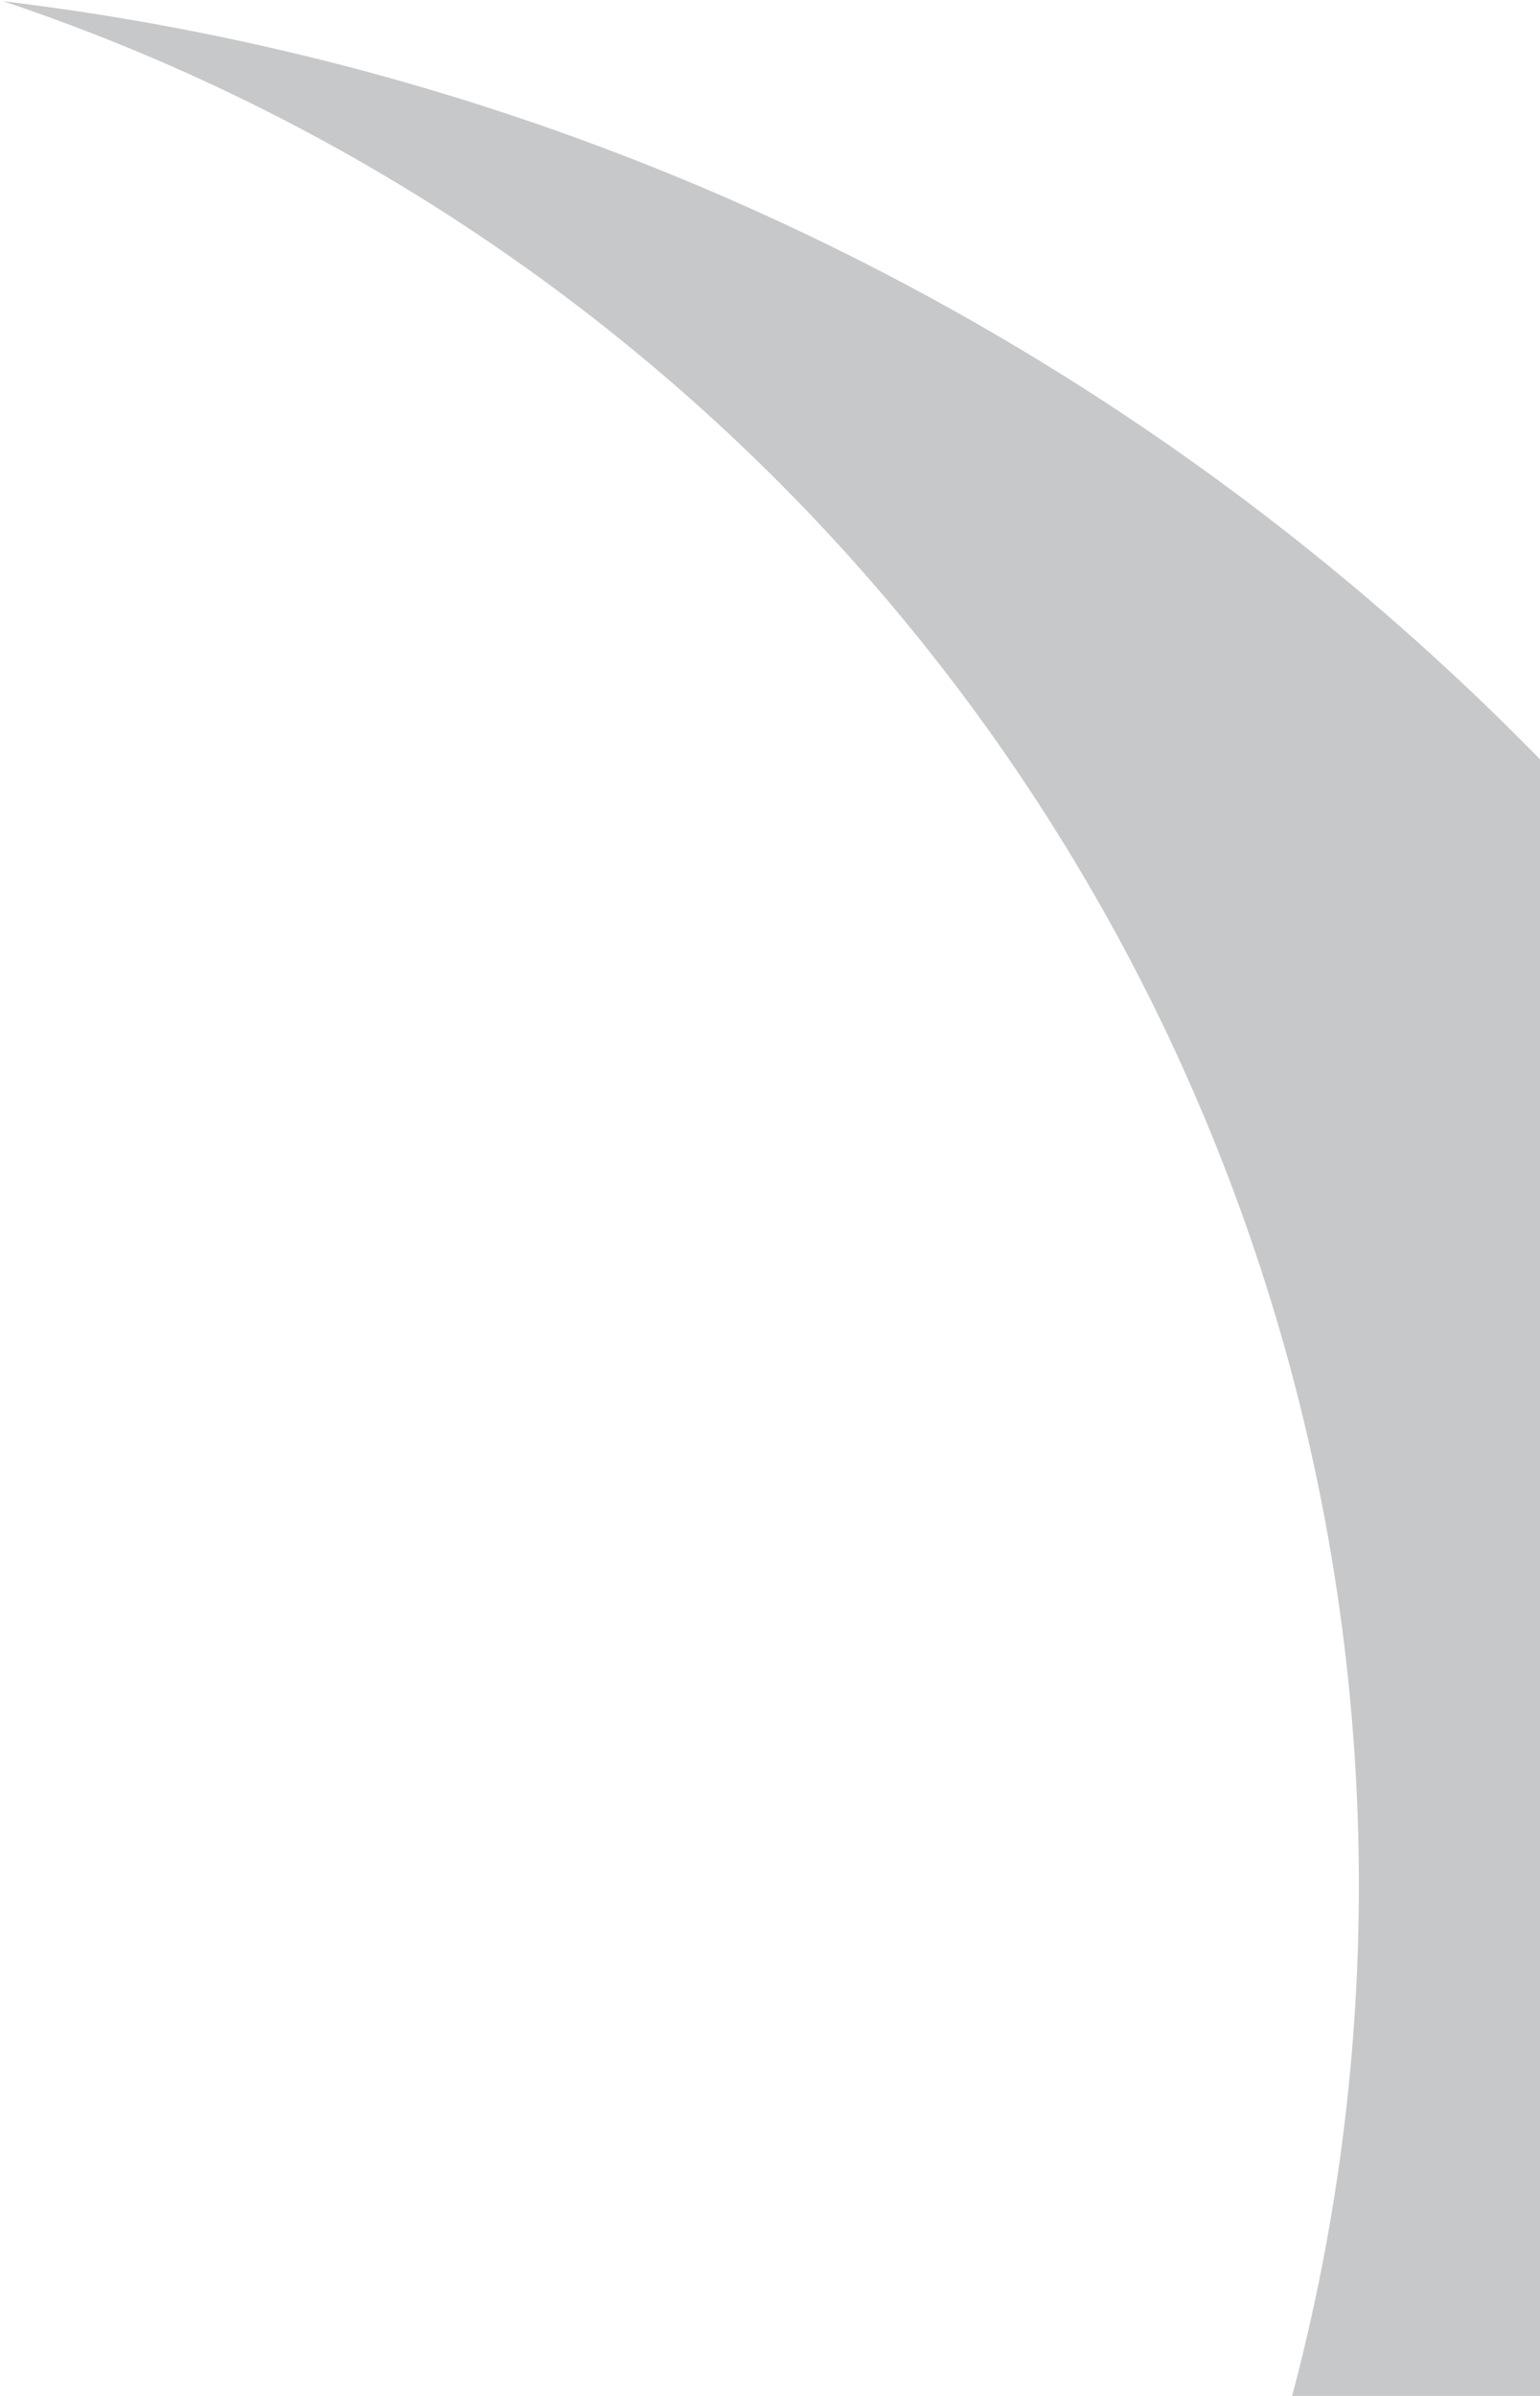 <svg width="351" height="546" viewBox="0 0 351 546" fill="none" xmlns="http://www.w3.org/2000/svg">
<path d="M19.993 851.5C42.602 842.79 64.485 832.306 85.44 820.145C160.517 776.394 221.377 711.904 260.729 634.399C300.082 556.895 316.259 469.662 307.323 383.148C298.388 296.634 264.718 214.508 210.347 146.604C155.976 78.701 83.209 27.9 0.76 0.286C86.953 10.641 169.8 39.976 243.342 86.183C316.883 132.389 379.292 194.318 426.08 267.515C472.867 340.712 502.871 423.358 513.931 509.509C524.992 595.66 516.836 683.174 490.049 765.757C487.031 771.753 483.961 777.787 480.772 783.677C417.376 835.733 341.006 869.545 259.839 881.492C178.672 893.44 95.765 883.072 19.993 851.5Z" fill="#C7C8CA"/>
</svg>
